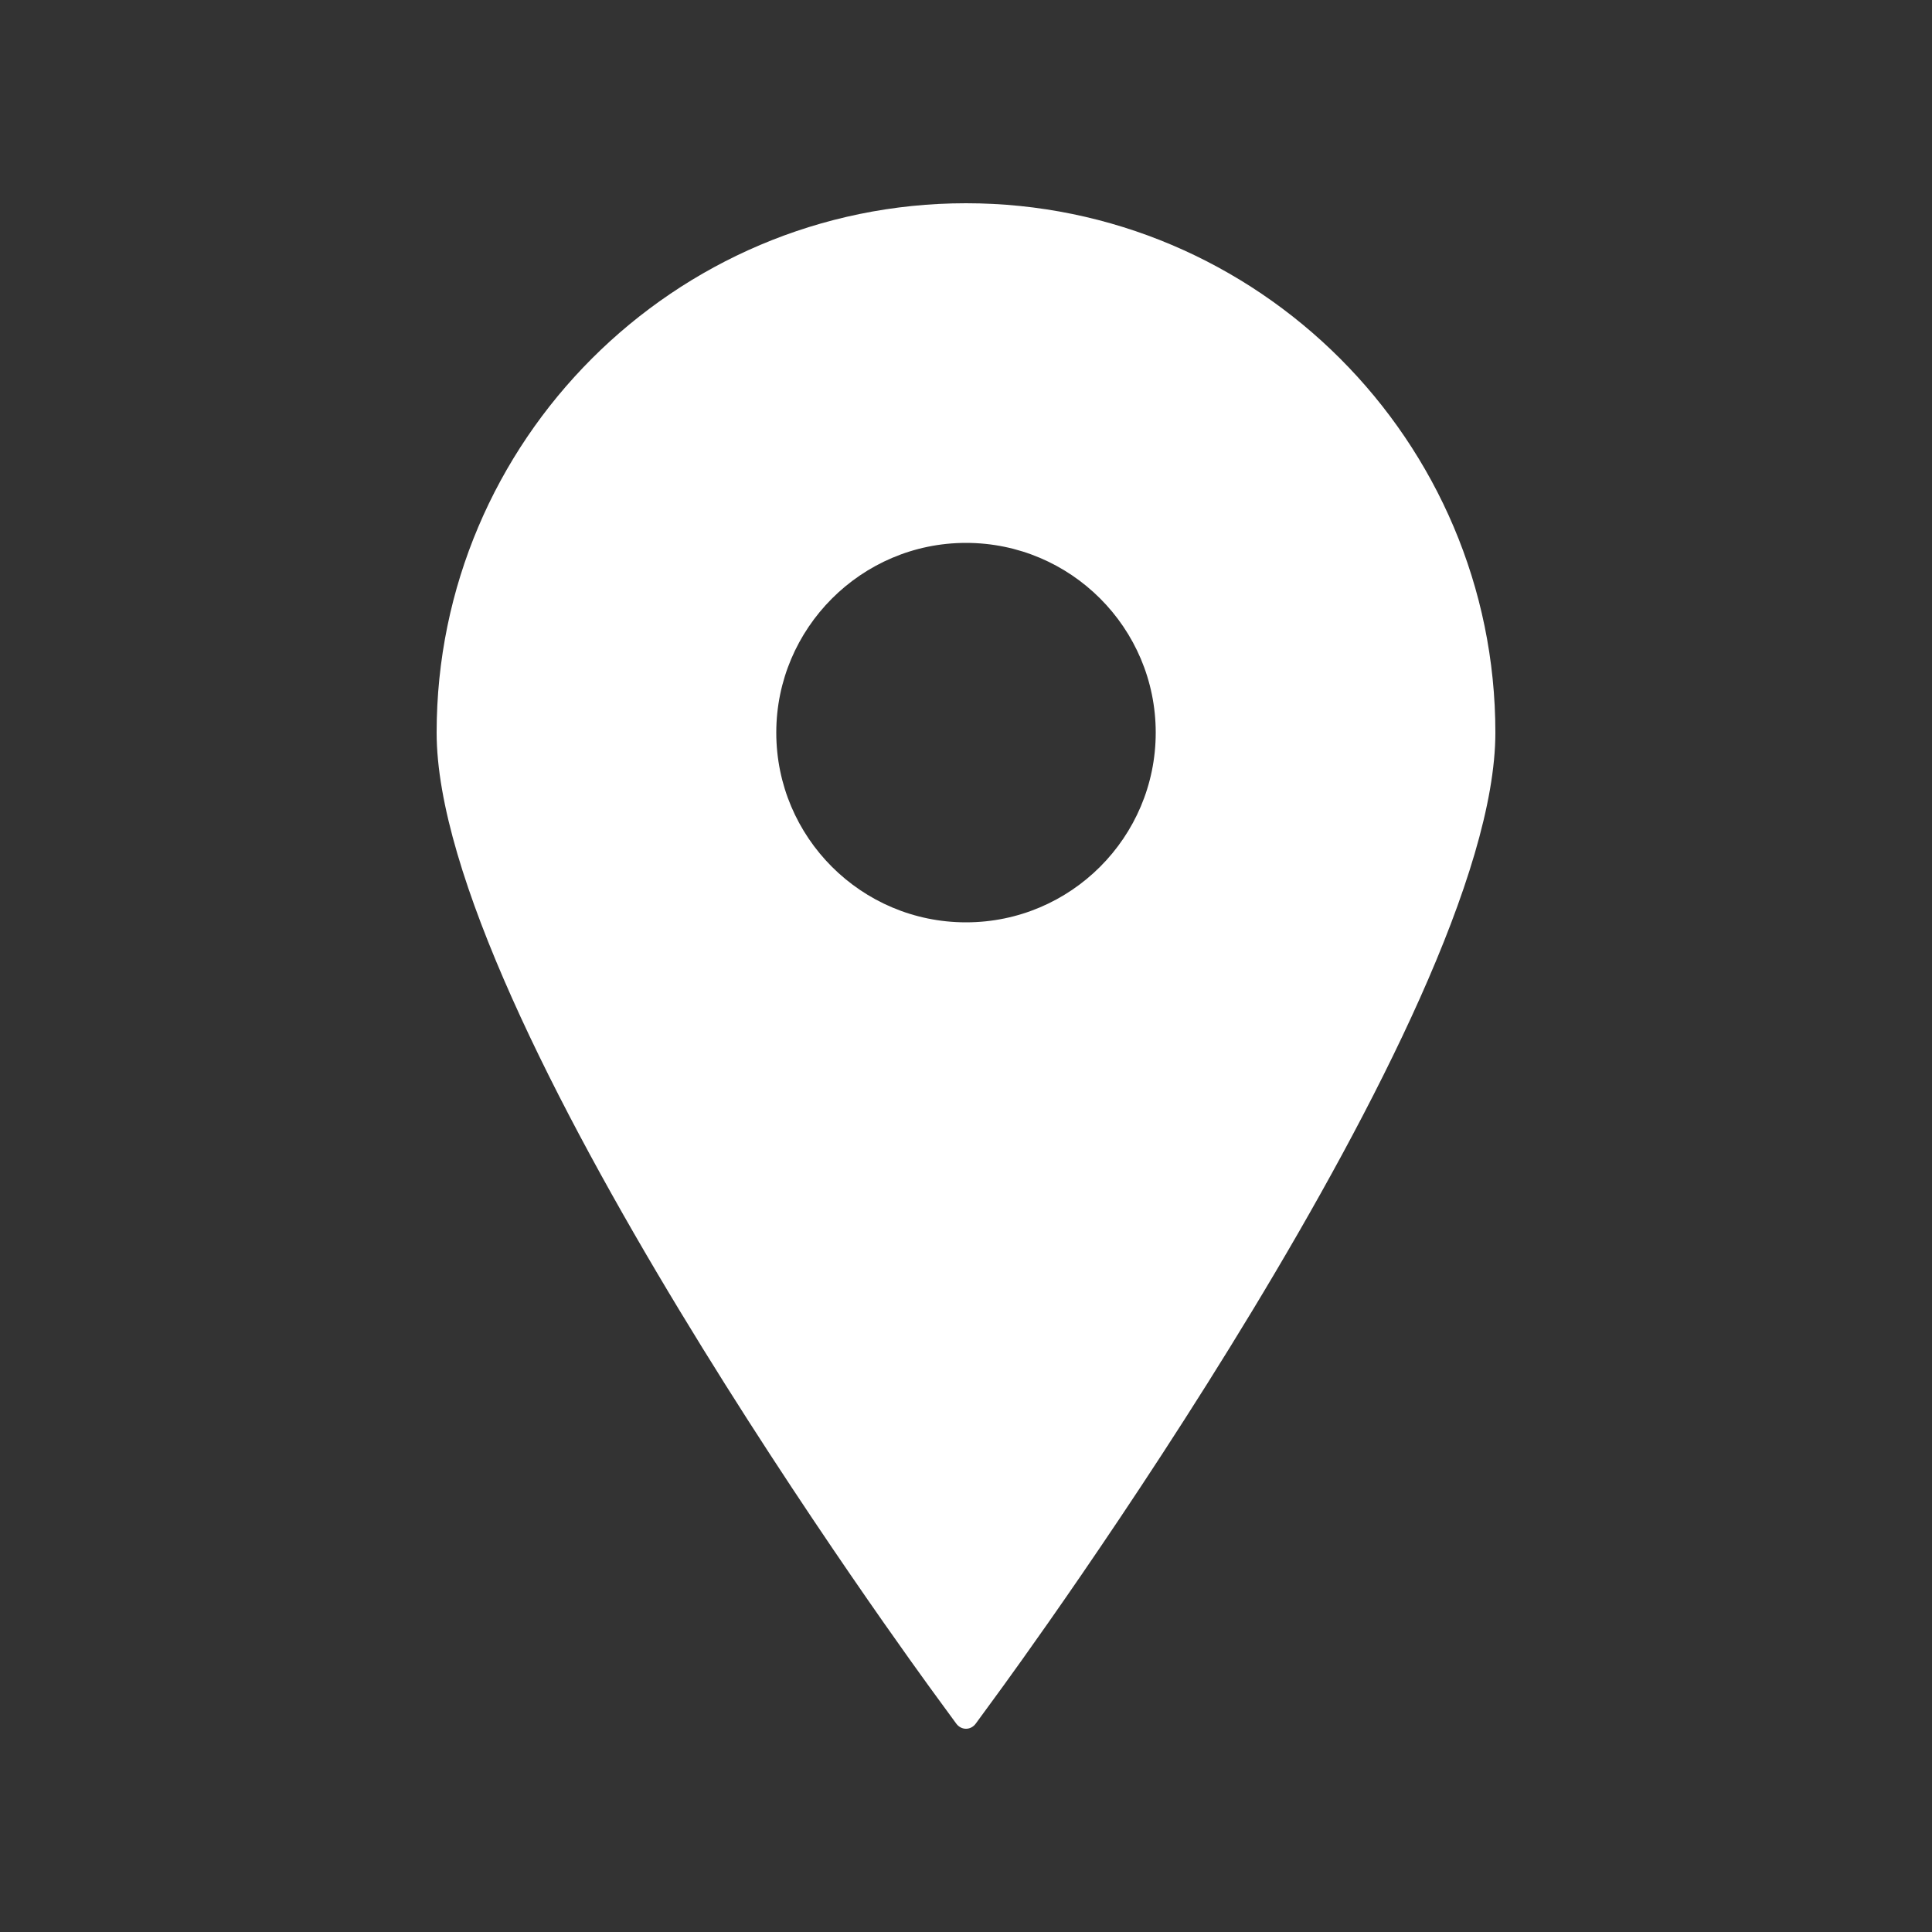 <?xml version="1.0" encoding="utf-8"?>
<!-- Generator: Adobe Illustrator 26.2.1, SVG Export Plug-In . SVG Version: 6.00 Build 0)  -->
<svg version="1.1" id="Слой_1" xmlns="http://www.w3.org/2000/svg" xmlns:xlink="http://www.w3.org/1999/xlink" x="0px" y="0px"
	 viewBox="0 0 500 500" style="enable-background:new 0 0 500 500;" xml:space="preserve">
<rect x="0" y="0" width="500" height="500" fill="#333333" stroke="none"/>
<style type="text/css">
	.st0{fill:#FFFFFF;}
</style>
<g>
	<path class="st0" d="M250,52.6c-75.5,0-137,61.5-137,137c0,72.7,124.3,242.6,129.6,249.8l4.9,6.7c0.6,0.8,1.5,1.3,2.5,1.3
		c1,0,1.9-0.5,2.5-1.3l4.9-6.7c5.3-7.2,129.6-177.1,129.6-249.8C387,114.1,325.5,52.6,250,52.6z M250,140.5
		c27.1,0,49.1,22,49.1,49.1c0,27.1-22,49.1-49.1,49.1c-27.1,0-49.1-22-49.1-49.1C200.9,162.6,222.9,140.5,250,140.5z"/>
</g>
</svg>
